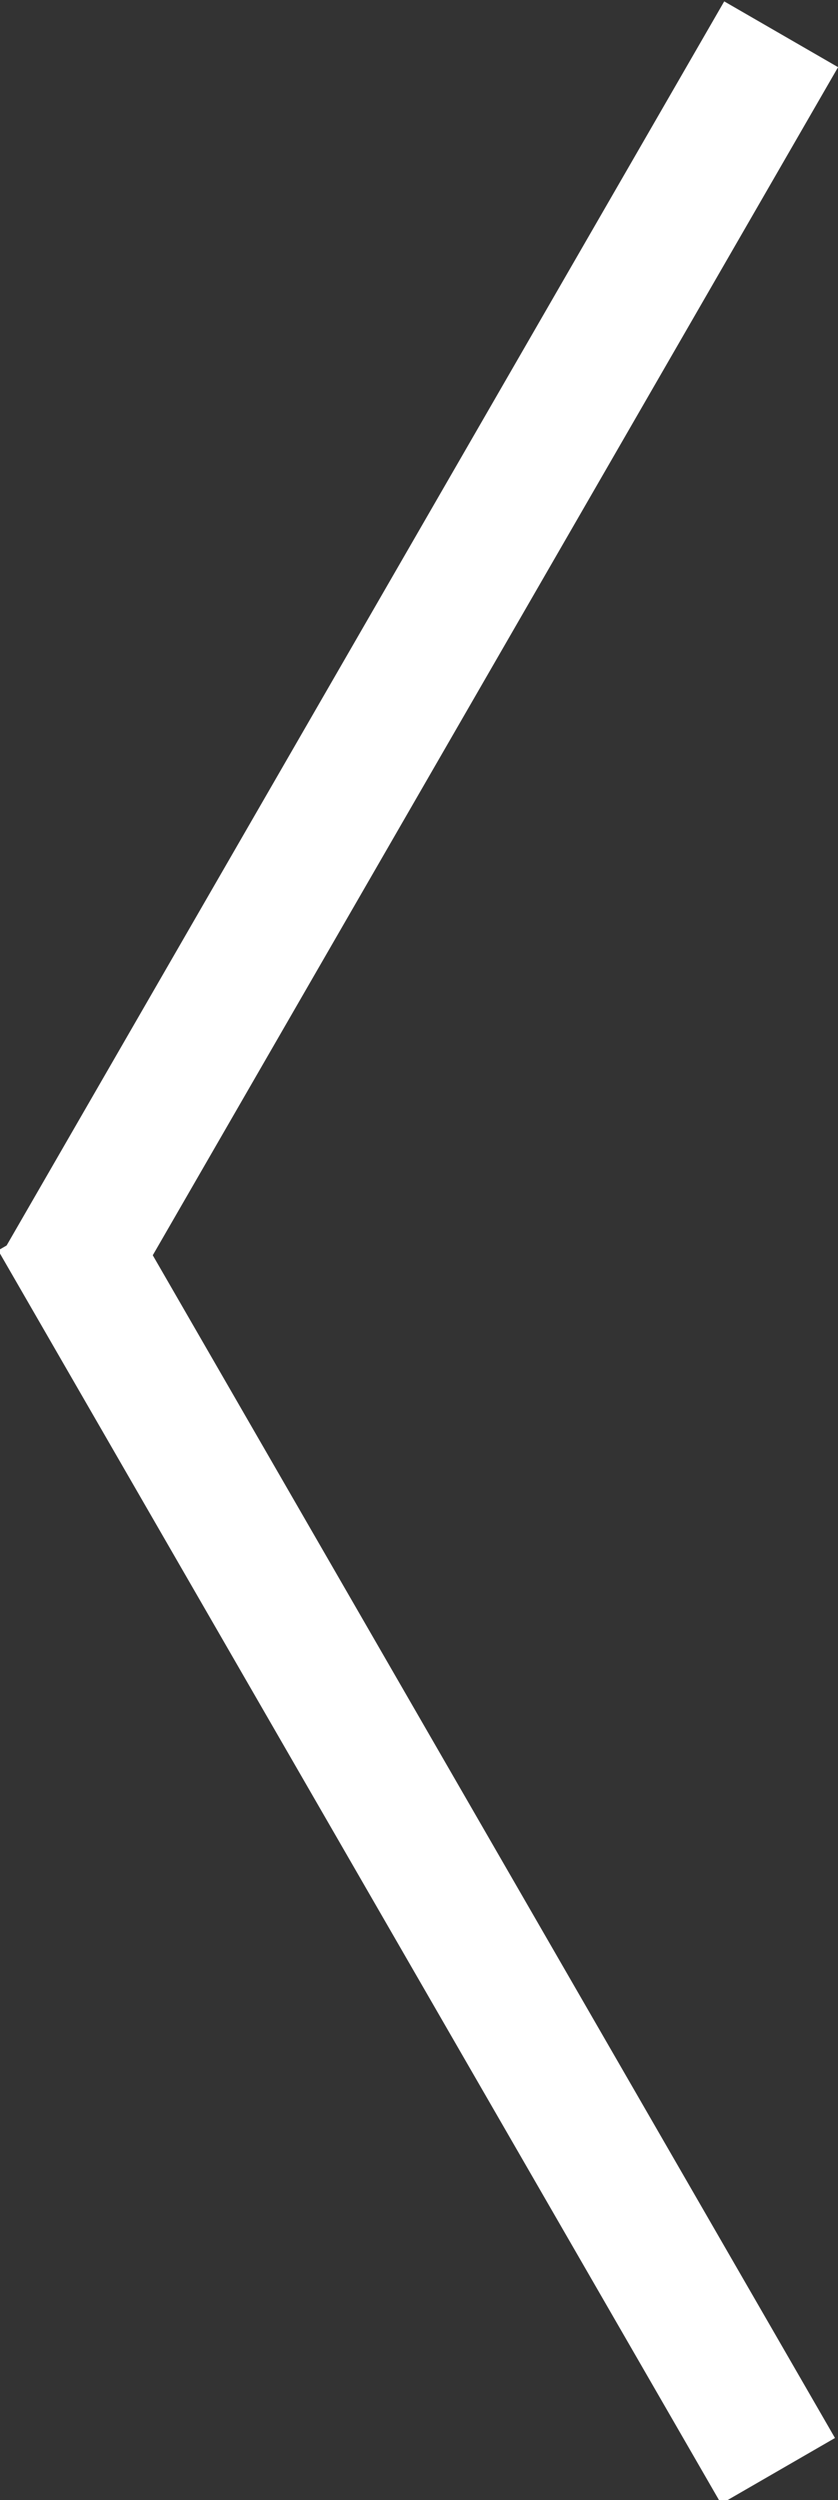 <?xml version="1.0" encoding="utf-8"?>
<!-- Generator: Adobe Illustrator 21.1.0, SVG Export Plug-In . SVG Version: 6.00 Build 0)  -->
<svg version="1.1" id="Layer_1" xmlns="http://www.w3.org/2000/svg" xmlns:xlink="http://www.w3.org/1999/xlink" x="0px" y="0px"
	 viewBox="0 0 10.2 30.4" style="enable-background:new 0 0 10.2 30.4;" xml:space="preserve">
<rect x="0" y="0" width="10.2" height="30.4" fill="#333333" stroke="none"/>
<style type="text/css">
	.st0{fill:#FFFFFF;}
</style>
<g>
	<rect x="-3.7" y="21.6" transform="matrix(-0.5 -0.866 0.866 -0.5 -11.778 38.042)" class="st0" width="17.6" height="1.6"/>
	<rect x="-3.7" y="7.2" transform="matrix(-0.5 0.866 -0.866 -0.5 14.586 7.621)" class="st0" width="17.6" height="1.6"/>
</g>
</svg>
